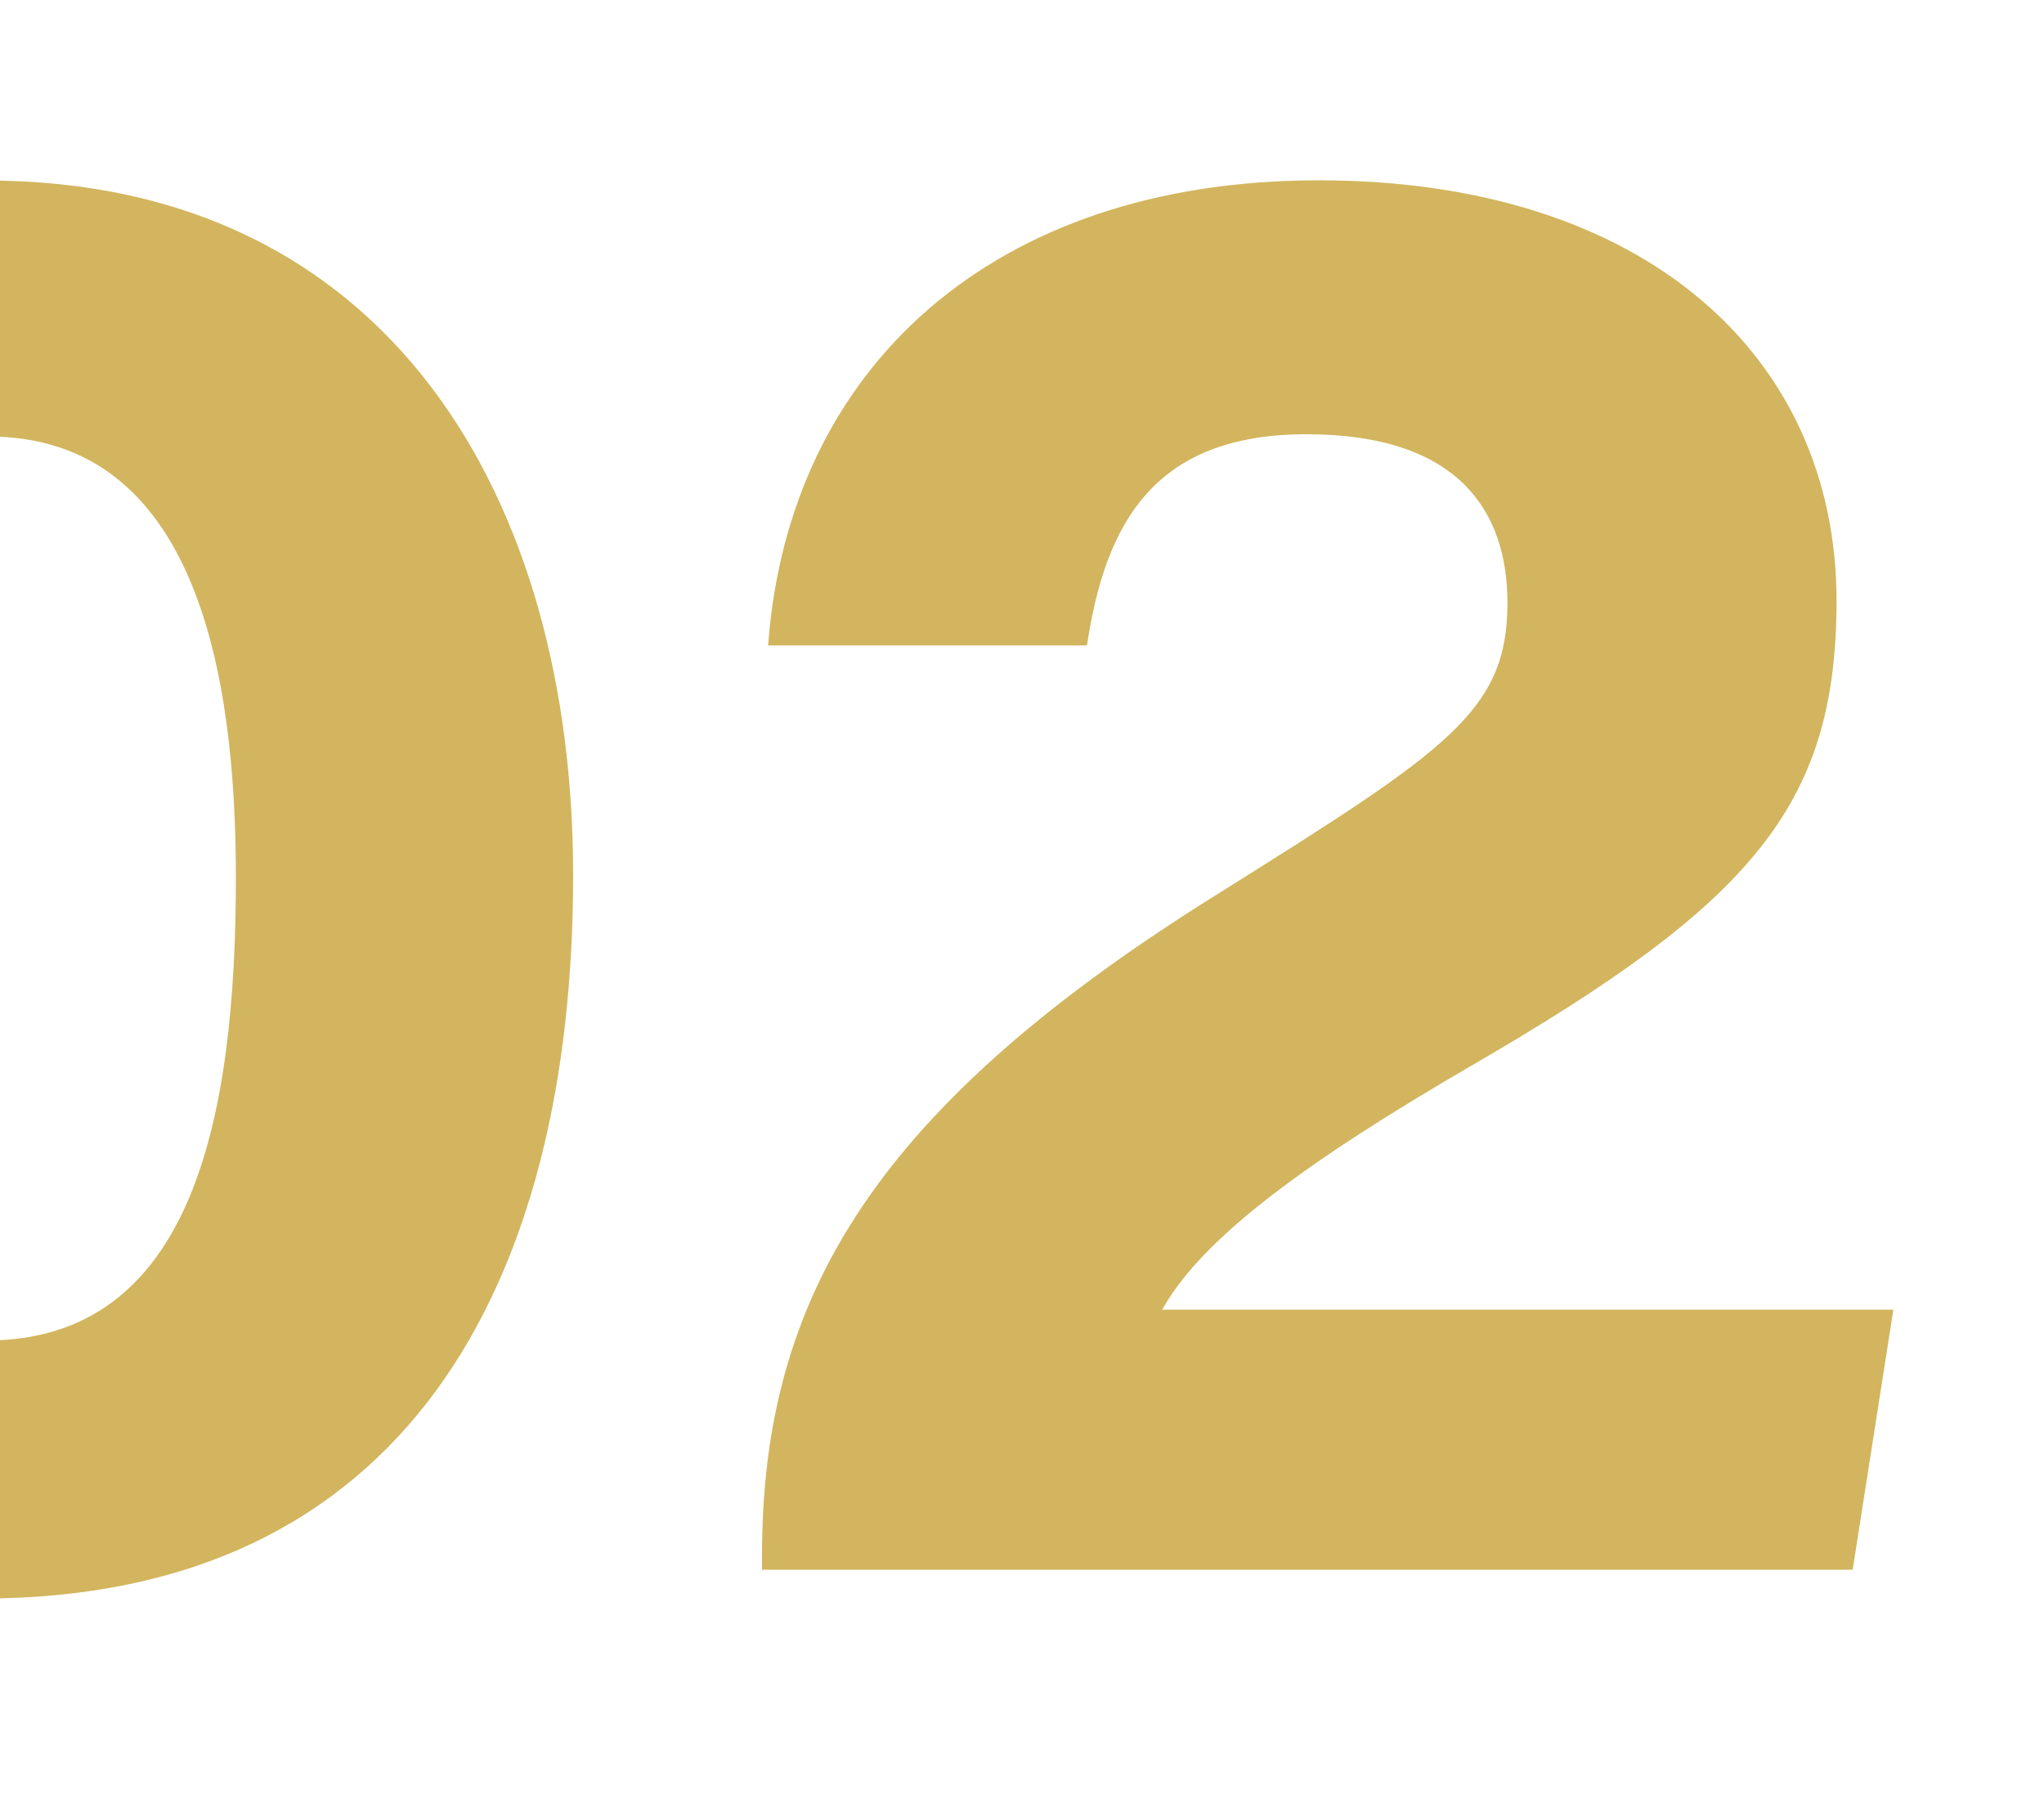 <?xml version="1.0" encoding="UTF-8"?> <svg xmlns="http://www.w3.org/2000/svg" id="Layer_1" viewBox="0 0 100 87.8"><defs><style>.cls-1{fill:#d2b55e;}</style></defs><path class="cls-1" d="m28.04,42.81c0,20.07-8.25,35.38-28.92,35.38-19.38,0-29.01-15.2-29.01-34.68S-20.45,8.83-.68,8.83s28.72,15.6,28.72,33.98Zm-41.34.5c0,10.53,2.48,22.26,12.62,22.26s12.22-10.93,12.22-22.66c0-9.84-1.89-21.56-12.12-21.56s-12.72,10.24-12.72,21.96Z"></path><path class="cls-1" d="m37.28,76.79v-.7c0-12.62,5.46-21.96,22.66-32.59,10.93-6.86,13.81-8.74,13.81-14.01,0-4.47-2.38-8.25-9.84-8.25s-9.84,4.37-10.73,10.33h-15.6c.99-13.51,10.93-22.75,26.93-22.75s25.34,8.64,25.34,20.57c0,10.04-4.17,14.81-17.89,22.75-7.85,4.57-13.12,8.35-15.1,11.92h35.77l-1.99,12.72h-53.36Z"></path></svg> 